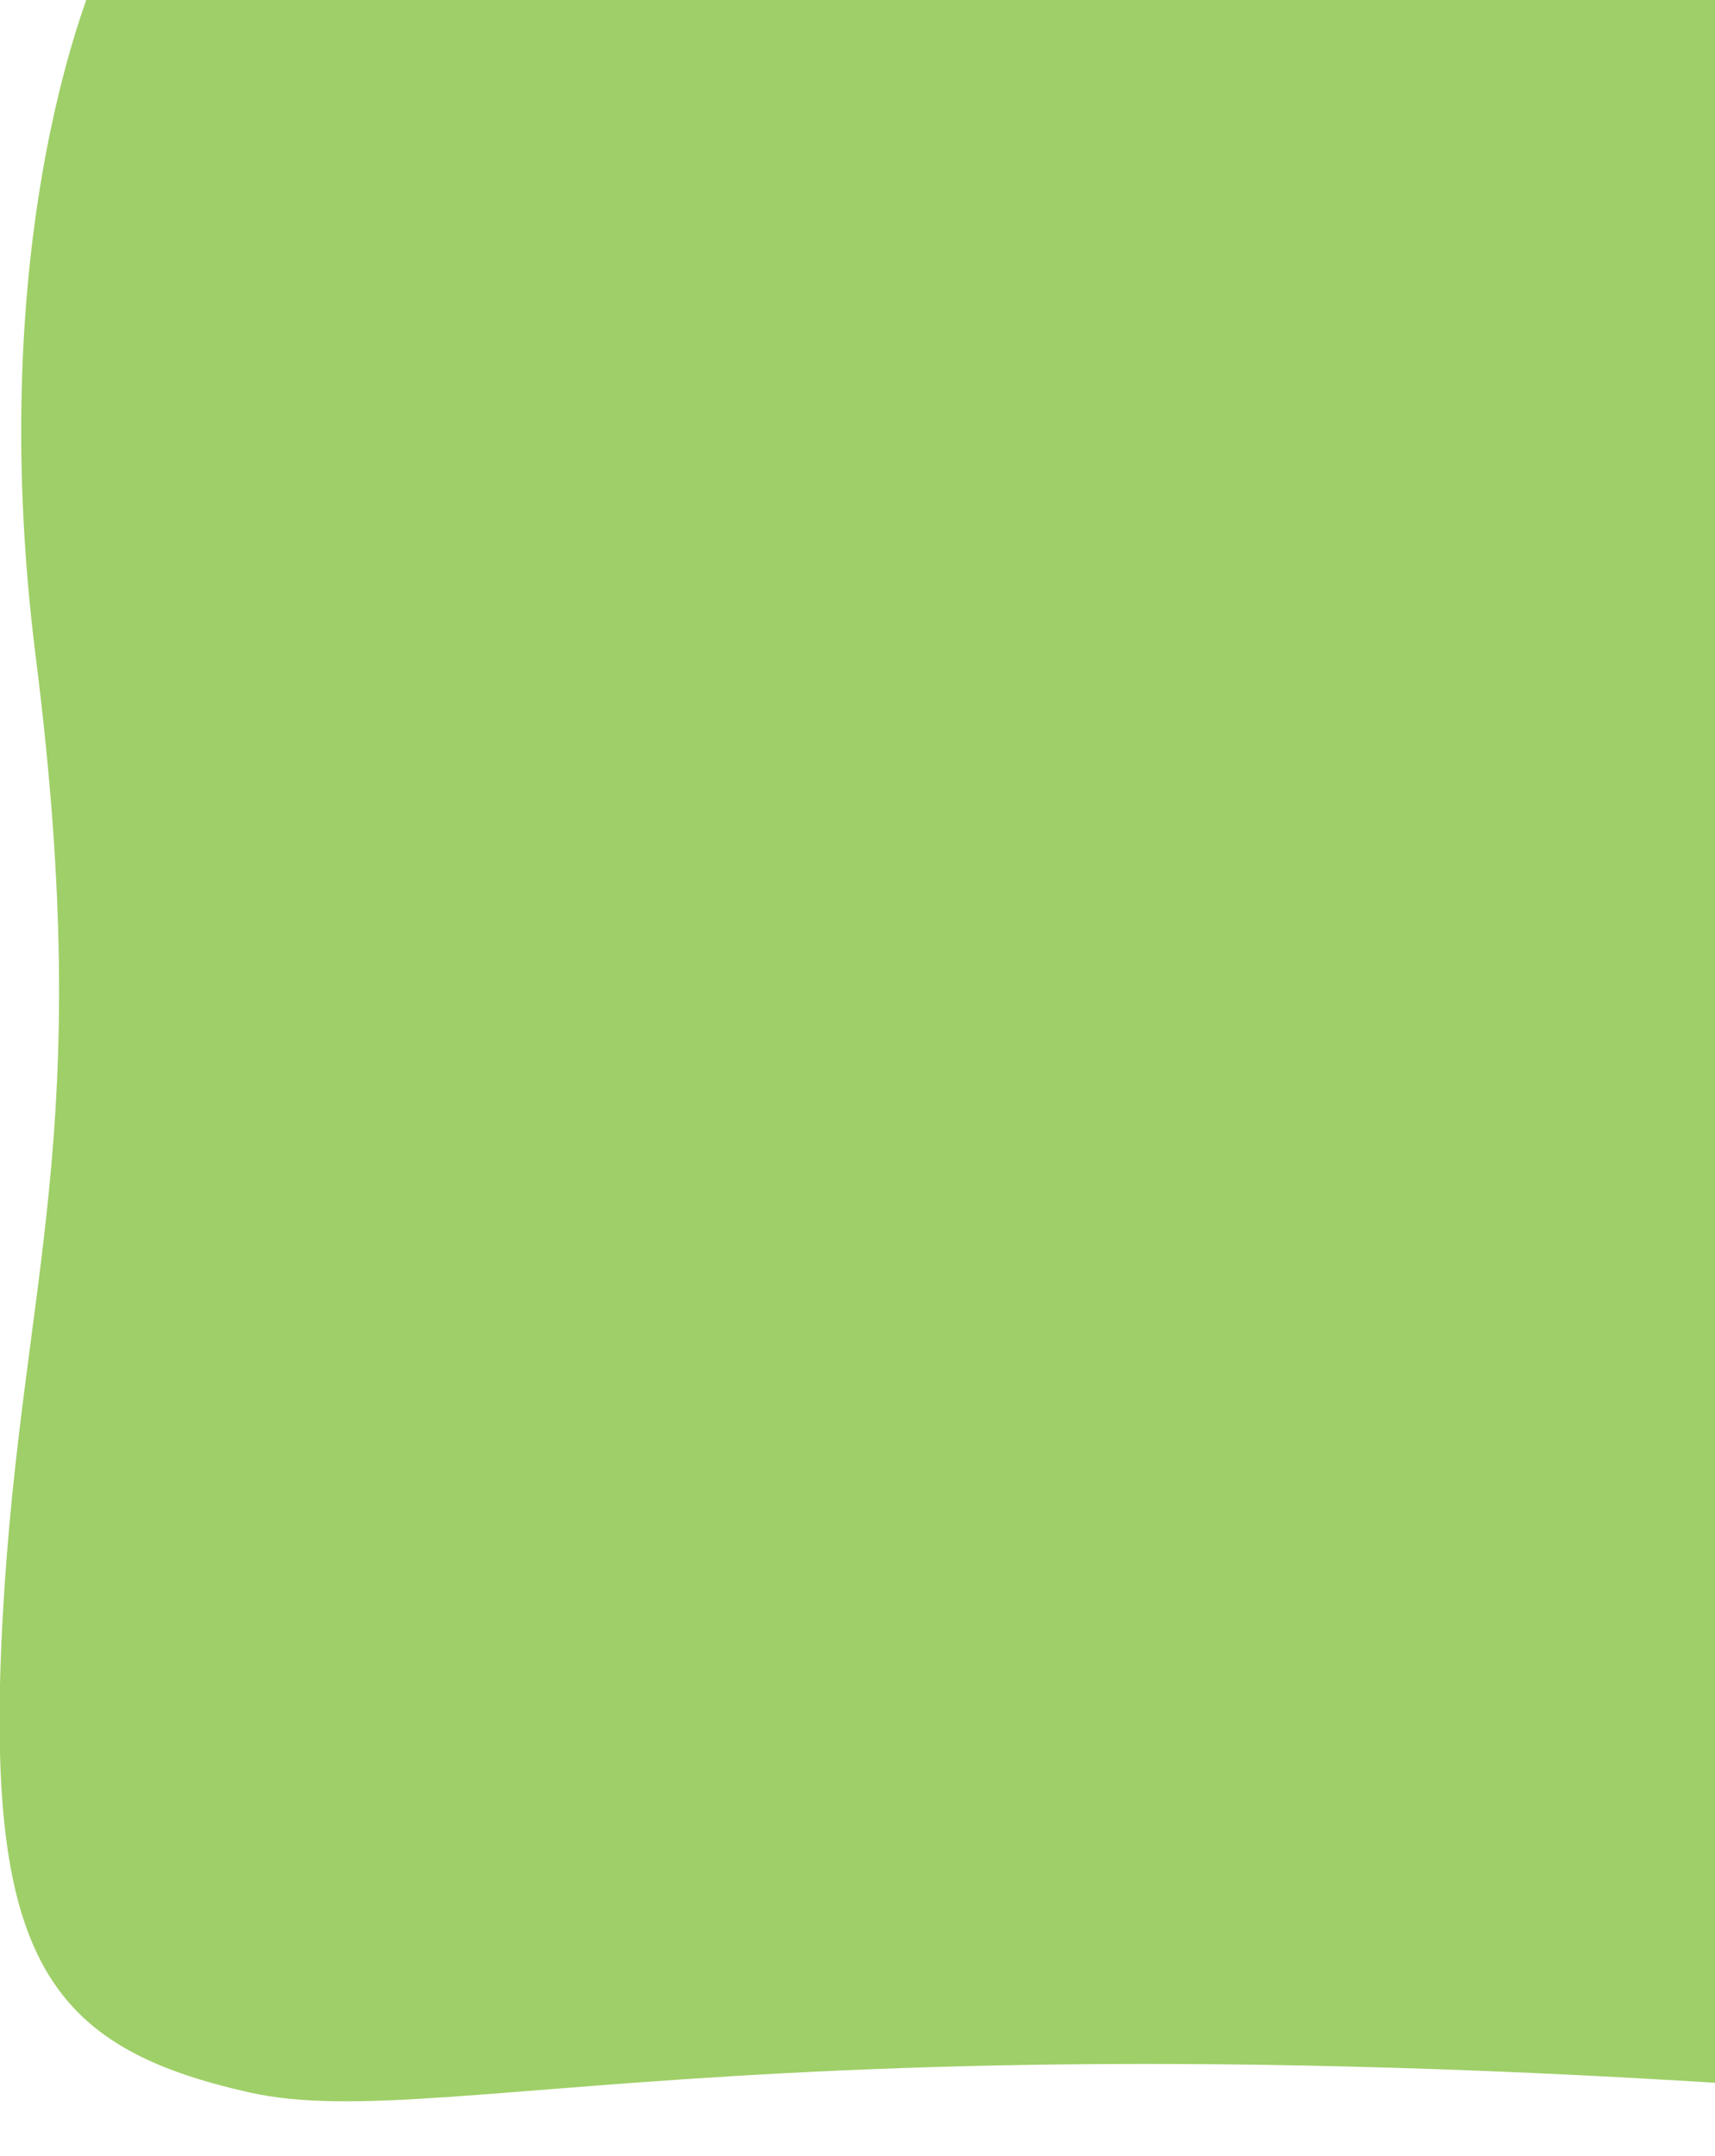 <svg xmlns="http://www.w3.org/2000/svg" width="647" height="813" viewBox="0 0 647 813" fill="none"><g clip-path="url(#clip0_0_56)"><path d="M13.471 247.5C-4.929 101.9 27.471 1.5 45.971 -30.5L884.471 -132.5L910.971 610C933.138 842.333 1051.79 822.248 833.471 800.5C311.471 748.5 171 806 94.5 789C18 772 -6 738.5 1 610C8 481.5 36.471 429.5 13.471 247.5Z" fill="#9FCF68"></path></g><defs><clipPath id="clip0_0_56"><rect width="647" height="813" fill="white"></rect></clipPath></defs></svg>